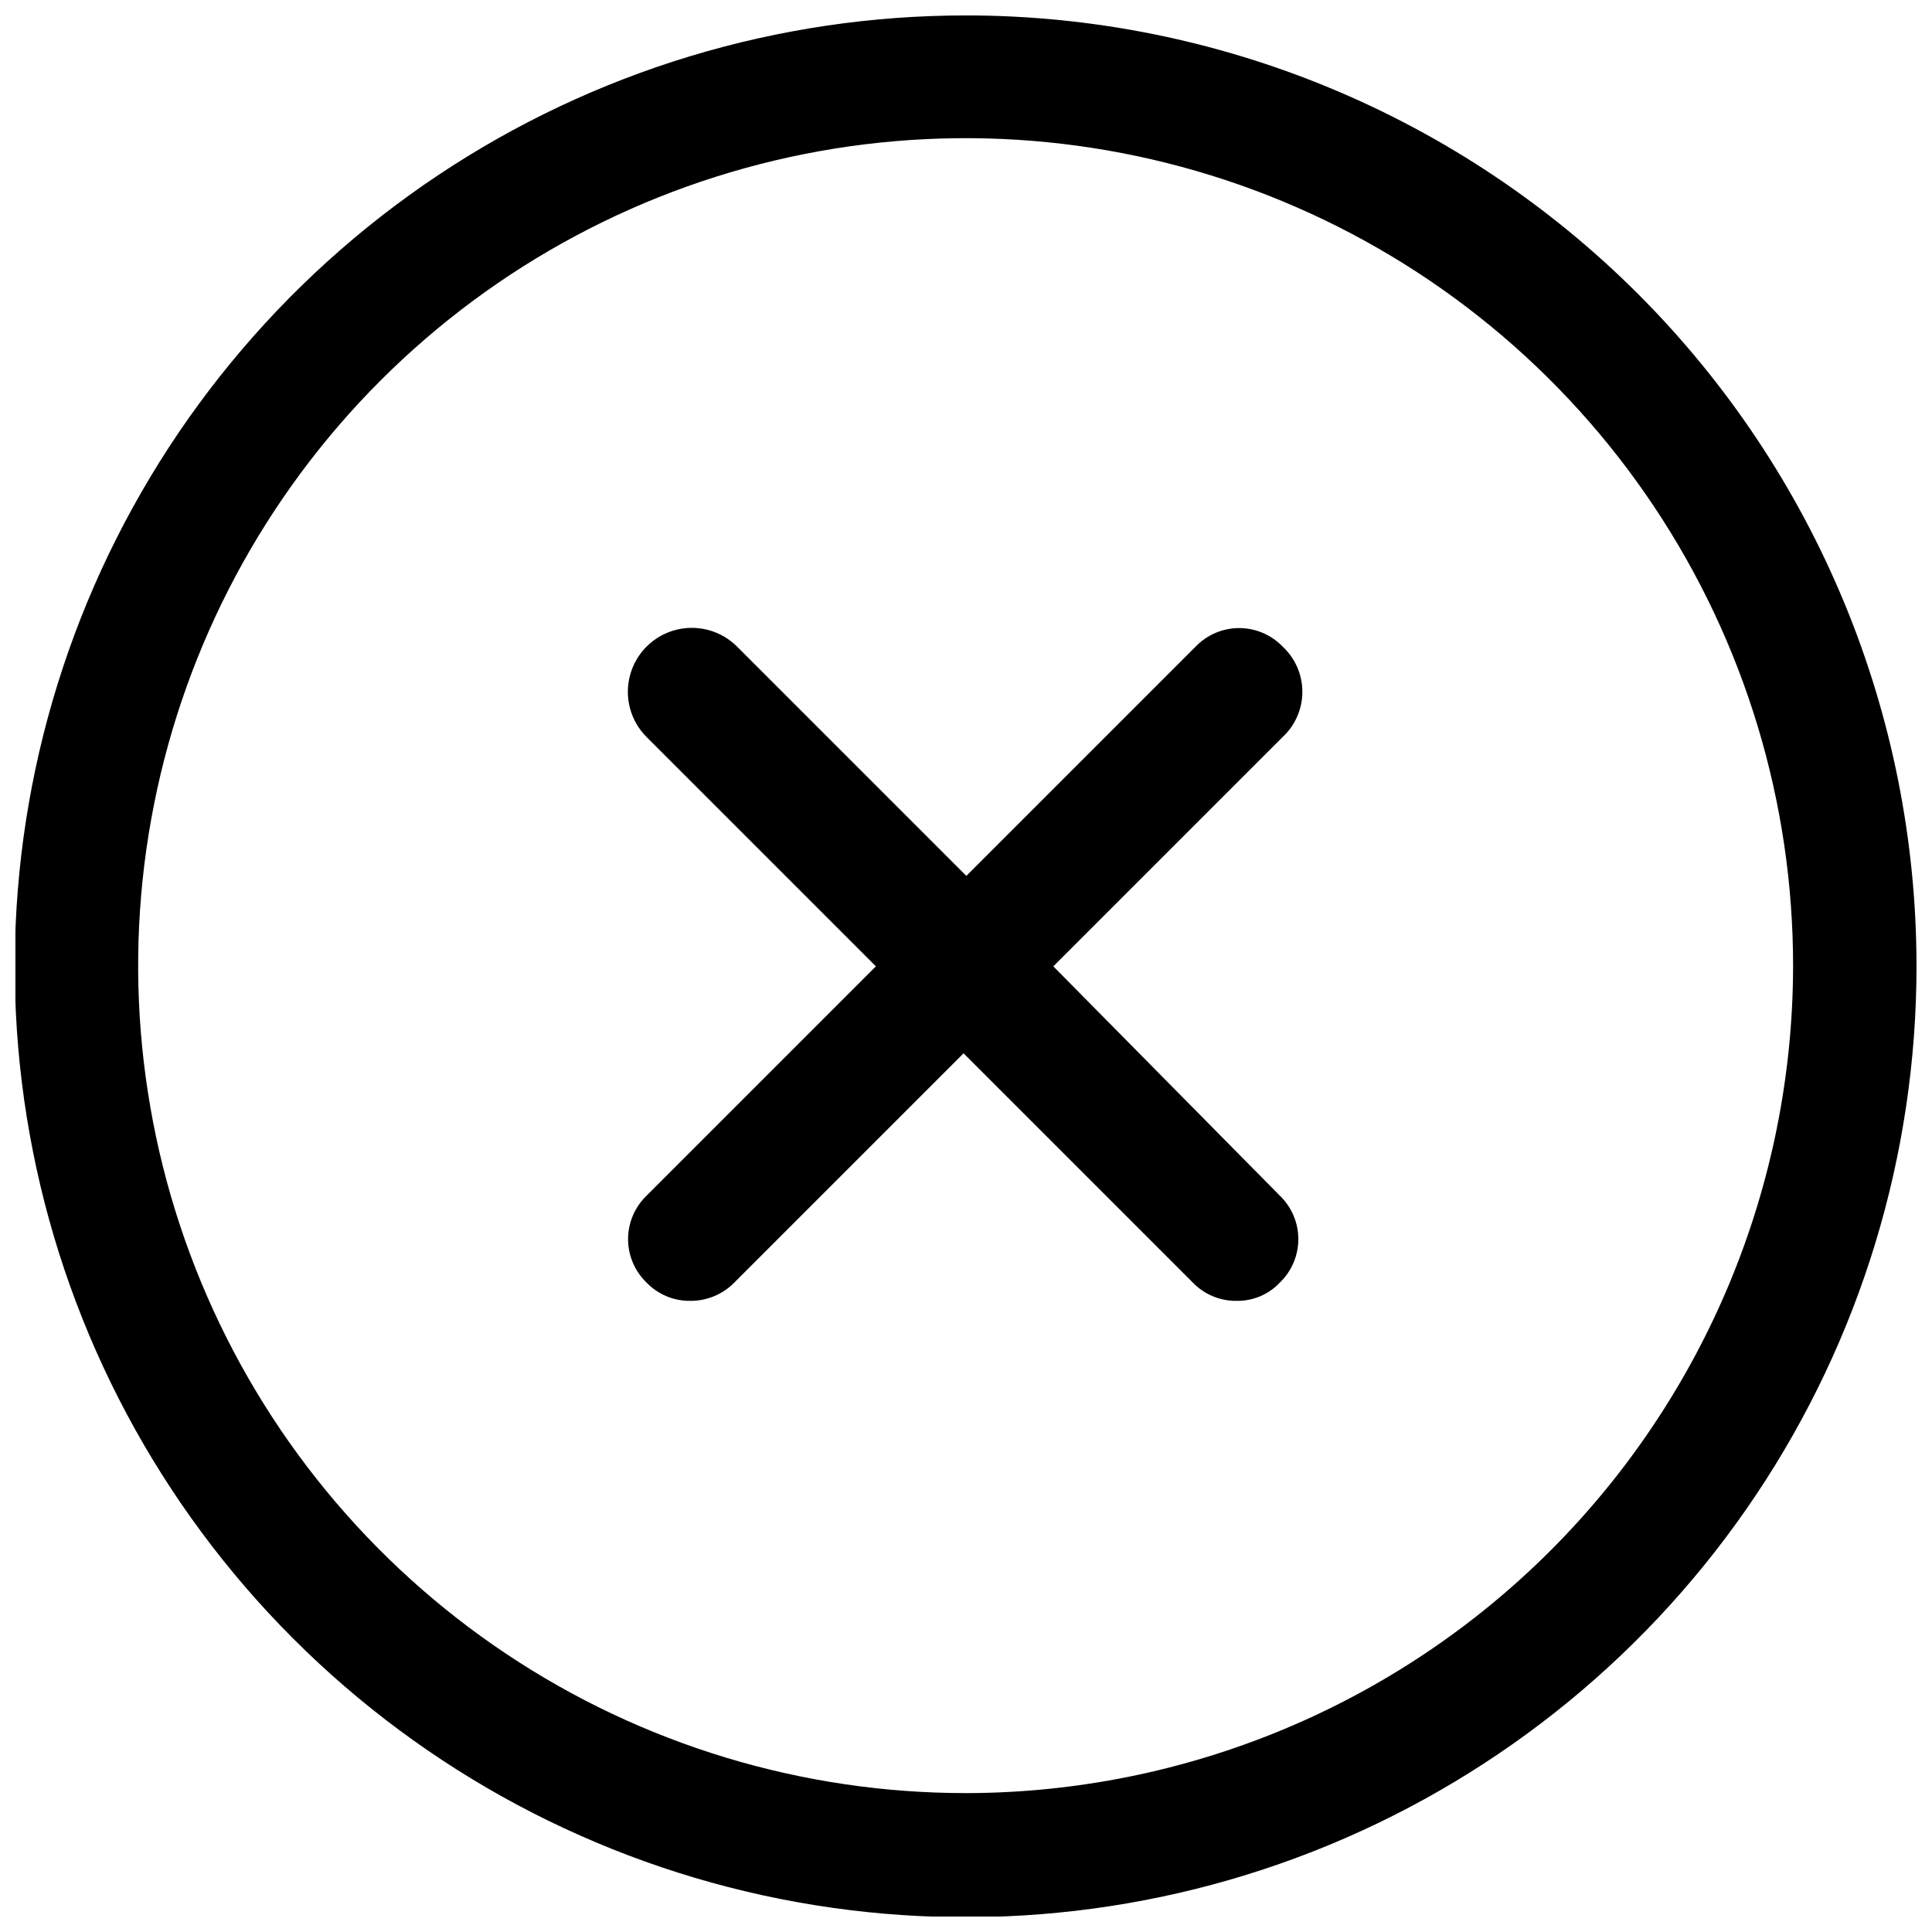 <?xml version="1.0" encoding="UTF-8"?>
<!-- Uploaded to: SVG Repo, www.svgrepo.com, Generator: SVG Repo Mixer Tools -->
<svg width="800px" height="800px" version="1.1" viewBox="144 144 512 512" xmlns="http://www.w3.org/2000/svg">
 <defs>
  <clipPath id="a">
   <path d="m148.09 148.09h503.81v503.81h-503.81z"/>
  </clipPath>
 </defs>
 <g clip-path="url(#a)">
  <path d="m400.09 148.09c-49.848-0.035-98.586 14.711-140.05 42.379-41.465 27.668-73.793 67.012-92.895 113.05-19.102 46.043-24.121 96.719-14.418 145.61 9.703 48.895 33.688 93.812 68.926 129.07 35.234 35.262 80.133 59.281 129.02 69.02 48.887 9.738 99.566 4.758 145.62-14.309 46.059-19.07 85.426-51.367 113.12-92.812 27.699-41.445 42.48-90.172 42.48-140.02 0-66.801-26.523-130.87-73.742-178.12s-111.27-73.824-178.07-73.875zm0 471.1c-43.387 0.035-85.809-12.797-121.9-36.879-36.09-24.082-64.227-58.328-80.848-98.406s-20.98-84.184-12.523-126.74c8.457-42.555 29.344-81.645 60.023-112.32s69.77-51.566 112.32-60.023c42.559-8.457 86.664-4.098 126.74 12.523s74.324 44.758 98.406 80.848c24.082 36.09 36.914 78.512 36.879 121.9-0.098 58.082-23.215 113.75-64.281 154.82-41.07 41.066-96.742 64.184-154.82 64.281z"/>
 </g>
 <path d="m483.91 315.35c-3.016-3.133-7.176-4.906-11.523-4.906-4.348 0-8.508 1.773-11.523 4.906l-60.77 60.77-60.77-60.77c-4.281-4.281-10.523-5.953-16.371-4.387-5.852 1.566-10.422 6.137-11.988 11.988-1.566 5.848 0.105 12.09 4.387 16.371l60.77 60.77-60.77 60.77c-3.133 3.016-4.906 7.176-4.906 11.523 0 4.348 1.773 8.508 4.906 11.523 3.016 3.125 7.184 4.871 11.523 4.832 4.398 0.047 8.625-1.699 11.707-4.832l60.77-60.77 60.77 60.77c3.016 3.125 7.18 4.871 11.523 4.832 4.348 0.086 8.535-1.668 11.52-4.832 3.137-3.016 4.906-7.176 4.906-11.523 0-4.348-1.77-8.508-4.906-11.523l-60.023-60.77 60.77-60.77c3.332-3.094 5.227-7.438 5.227-11.984 0-4.551-1.895-8.895-5.227-11.988z"/>
</svg>